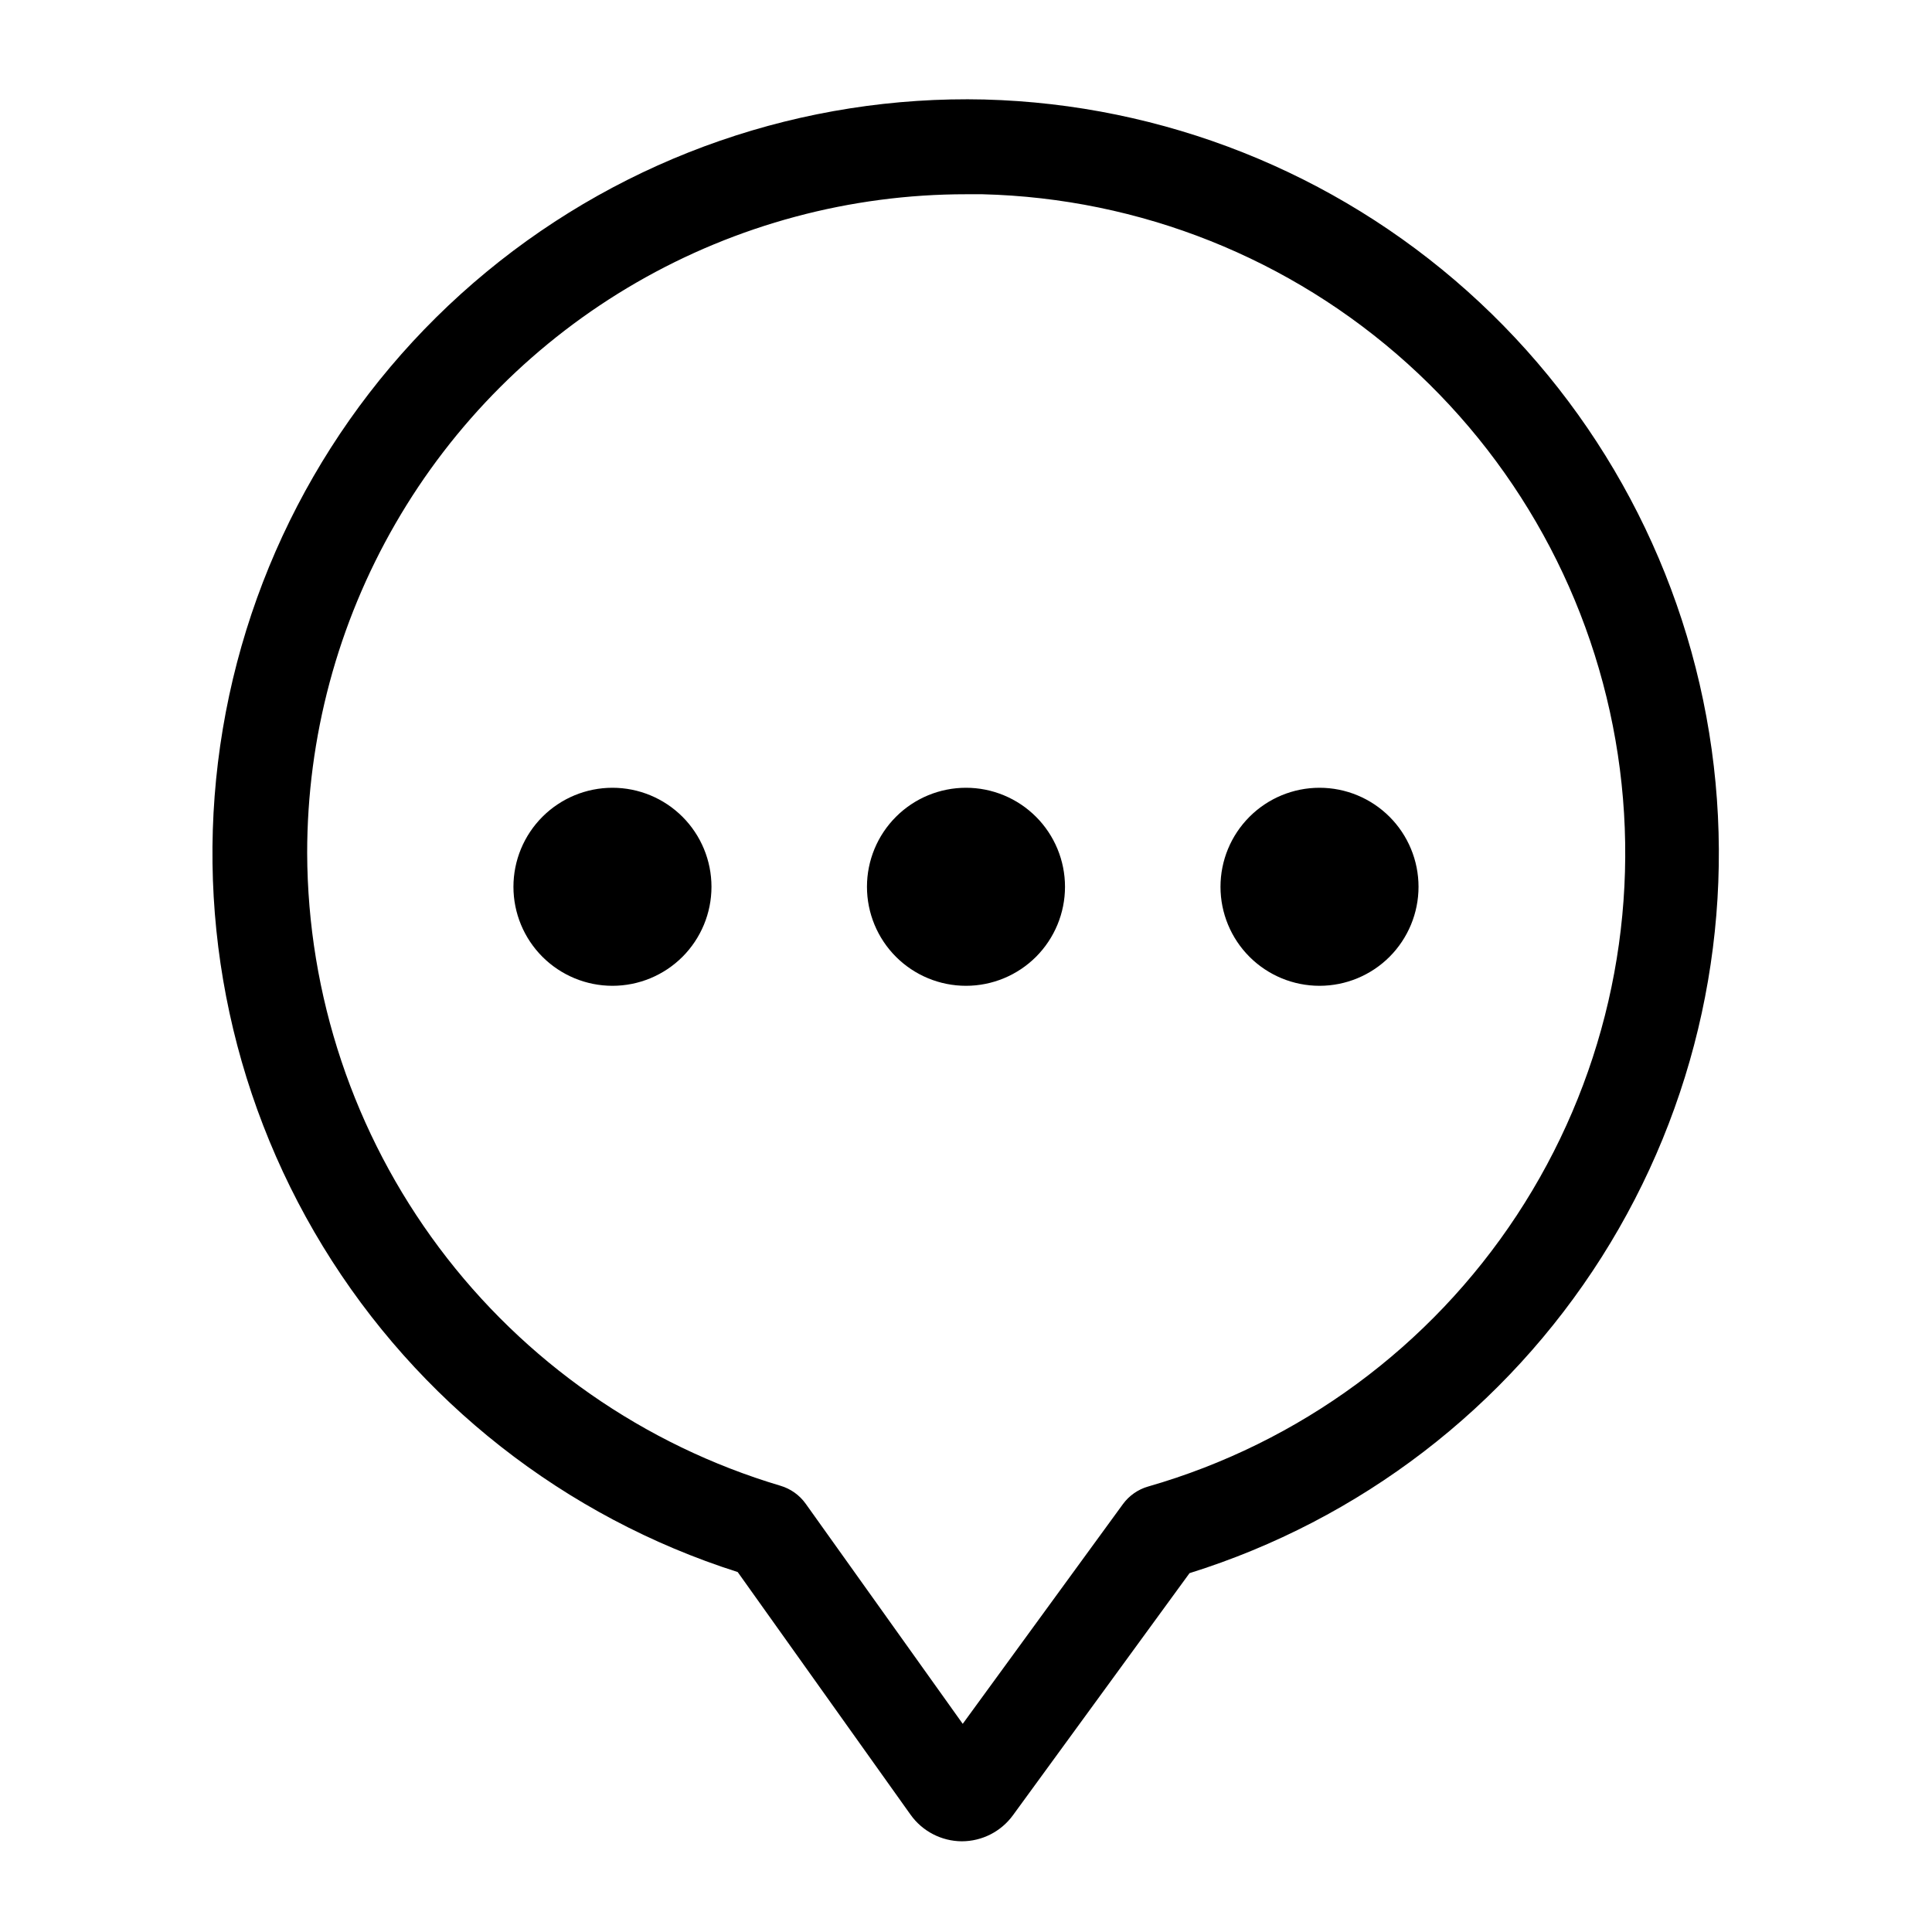 <?xml version="1.0" encoding="UTF-8"?>
<!-- Uploaded to: ICON Repo, www.svgrepo.com, Generator: ICON Repo Mixer Tools -->
<svg fill="#000000" width="800px" height="800px" version="1.1" viewBox="144 144 512 512" xmlns="http://www.w3.org/2000/svg">
 <path d="m404.95 170.37c-48.086-1.152-94.973 15.078-132.06 45.707-37.086 30.629-61.879 73.605-69.836 121.04-7.957 47.438 1.461 96.152 26.523 137.2 25.062 41.055 64.09 71.691 109.92 86.293l45.805 64.297c3.129 4.398 8.184 7.023 13.582 7.055 5.363-0.004 10.402-2.57 13.559-6.906l46.793-64.152c45.176-14.105 83.879-43.785 109.22-83.758 25.34-39.973 35.672-87.641 29.156-134.52-6.516-46.875-29.457-89.918-64.738-121.46-35.285-31.543-80.617-49.543-127.93-50.793zm43.328 367.57c-2.703 0.773-5.066 2.43-6.719 4.703l-42.426 58.191-41.625-58.34c-1.645-2.297-4.008-3.973-6.719-4.766-36.137-10.773-67.844-32.895-90.426-63.09-22.582-30.199-34.84-66.867-34.961-104.57-0.004-30.648 8.062-60.758 23.387-87.297 15.32-26.543 37.363-48.586 63.906-63.91 26.543-15.32 56.652-23.387 87.301-23.383h4.367-0.004c41.719 1.031 81.691 16.965 112.68 44.918 30.984 27.953 50.938 66.074 56.246 107.47 5.309 41.391-4.379 83.316-27.312 118.18-22.93 34.867-57.586 60.371-97.695 71.895zm-115.73-158.93c0 6.957-2.766 13.633-7.684 18.555-4.922 4.918-11.598 7.684-18.555 7.684-6.961 0-13.637-2.766-18.555-7.684-4.922-4.922-7.688-11.598-7.688-18.555 0-6.961 2.766-13.637 7.688-18.555 4.918-4.922 11.594-7.688 18.555-7.688 6.957 0 13.633 2.766 18.555 7.688 4.918 4.918 7.684 11.594 7.684 18.555zm93.688 0c0 6.957-2.766 13.633-7.684 18.555-4.922 4.918-11.598 7.684-18.555 7.684-6.961 0-13.637-2.766-18.555-7.684-4.922-4.922-7.688-11.598-7.688-18.555 0-6.961 2.766-13.637 7.688-18.555 4.918-4.922 11.594-7.688 18.555-7.688 6.957 0 13.633 2.766 18.555 7.688 4.918 4.918 7.684 11.594 7.684 18.555zm93.688 0c0 6.957-2.766 13.633-7.684 18.555-4.922 4.918-11.598 7.684-18.555 7.684-6.961 0-13.637-2.766-18.555-7.684-4.922-4.922-7.688-11.598-7.688-18.555 0-6.961 2.766-13.637 7.688-18.555 4.918-4.922 11.594-7.688 18.555-7.688 6.957 0 13.633 2.766 18.555 7.688 4.918 4.918 7.684 11.594 7.684 18.555z"/>
</svg>
